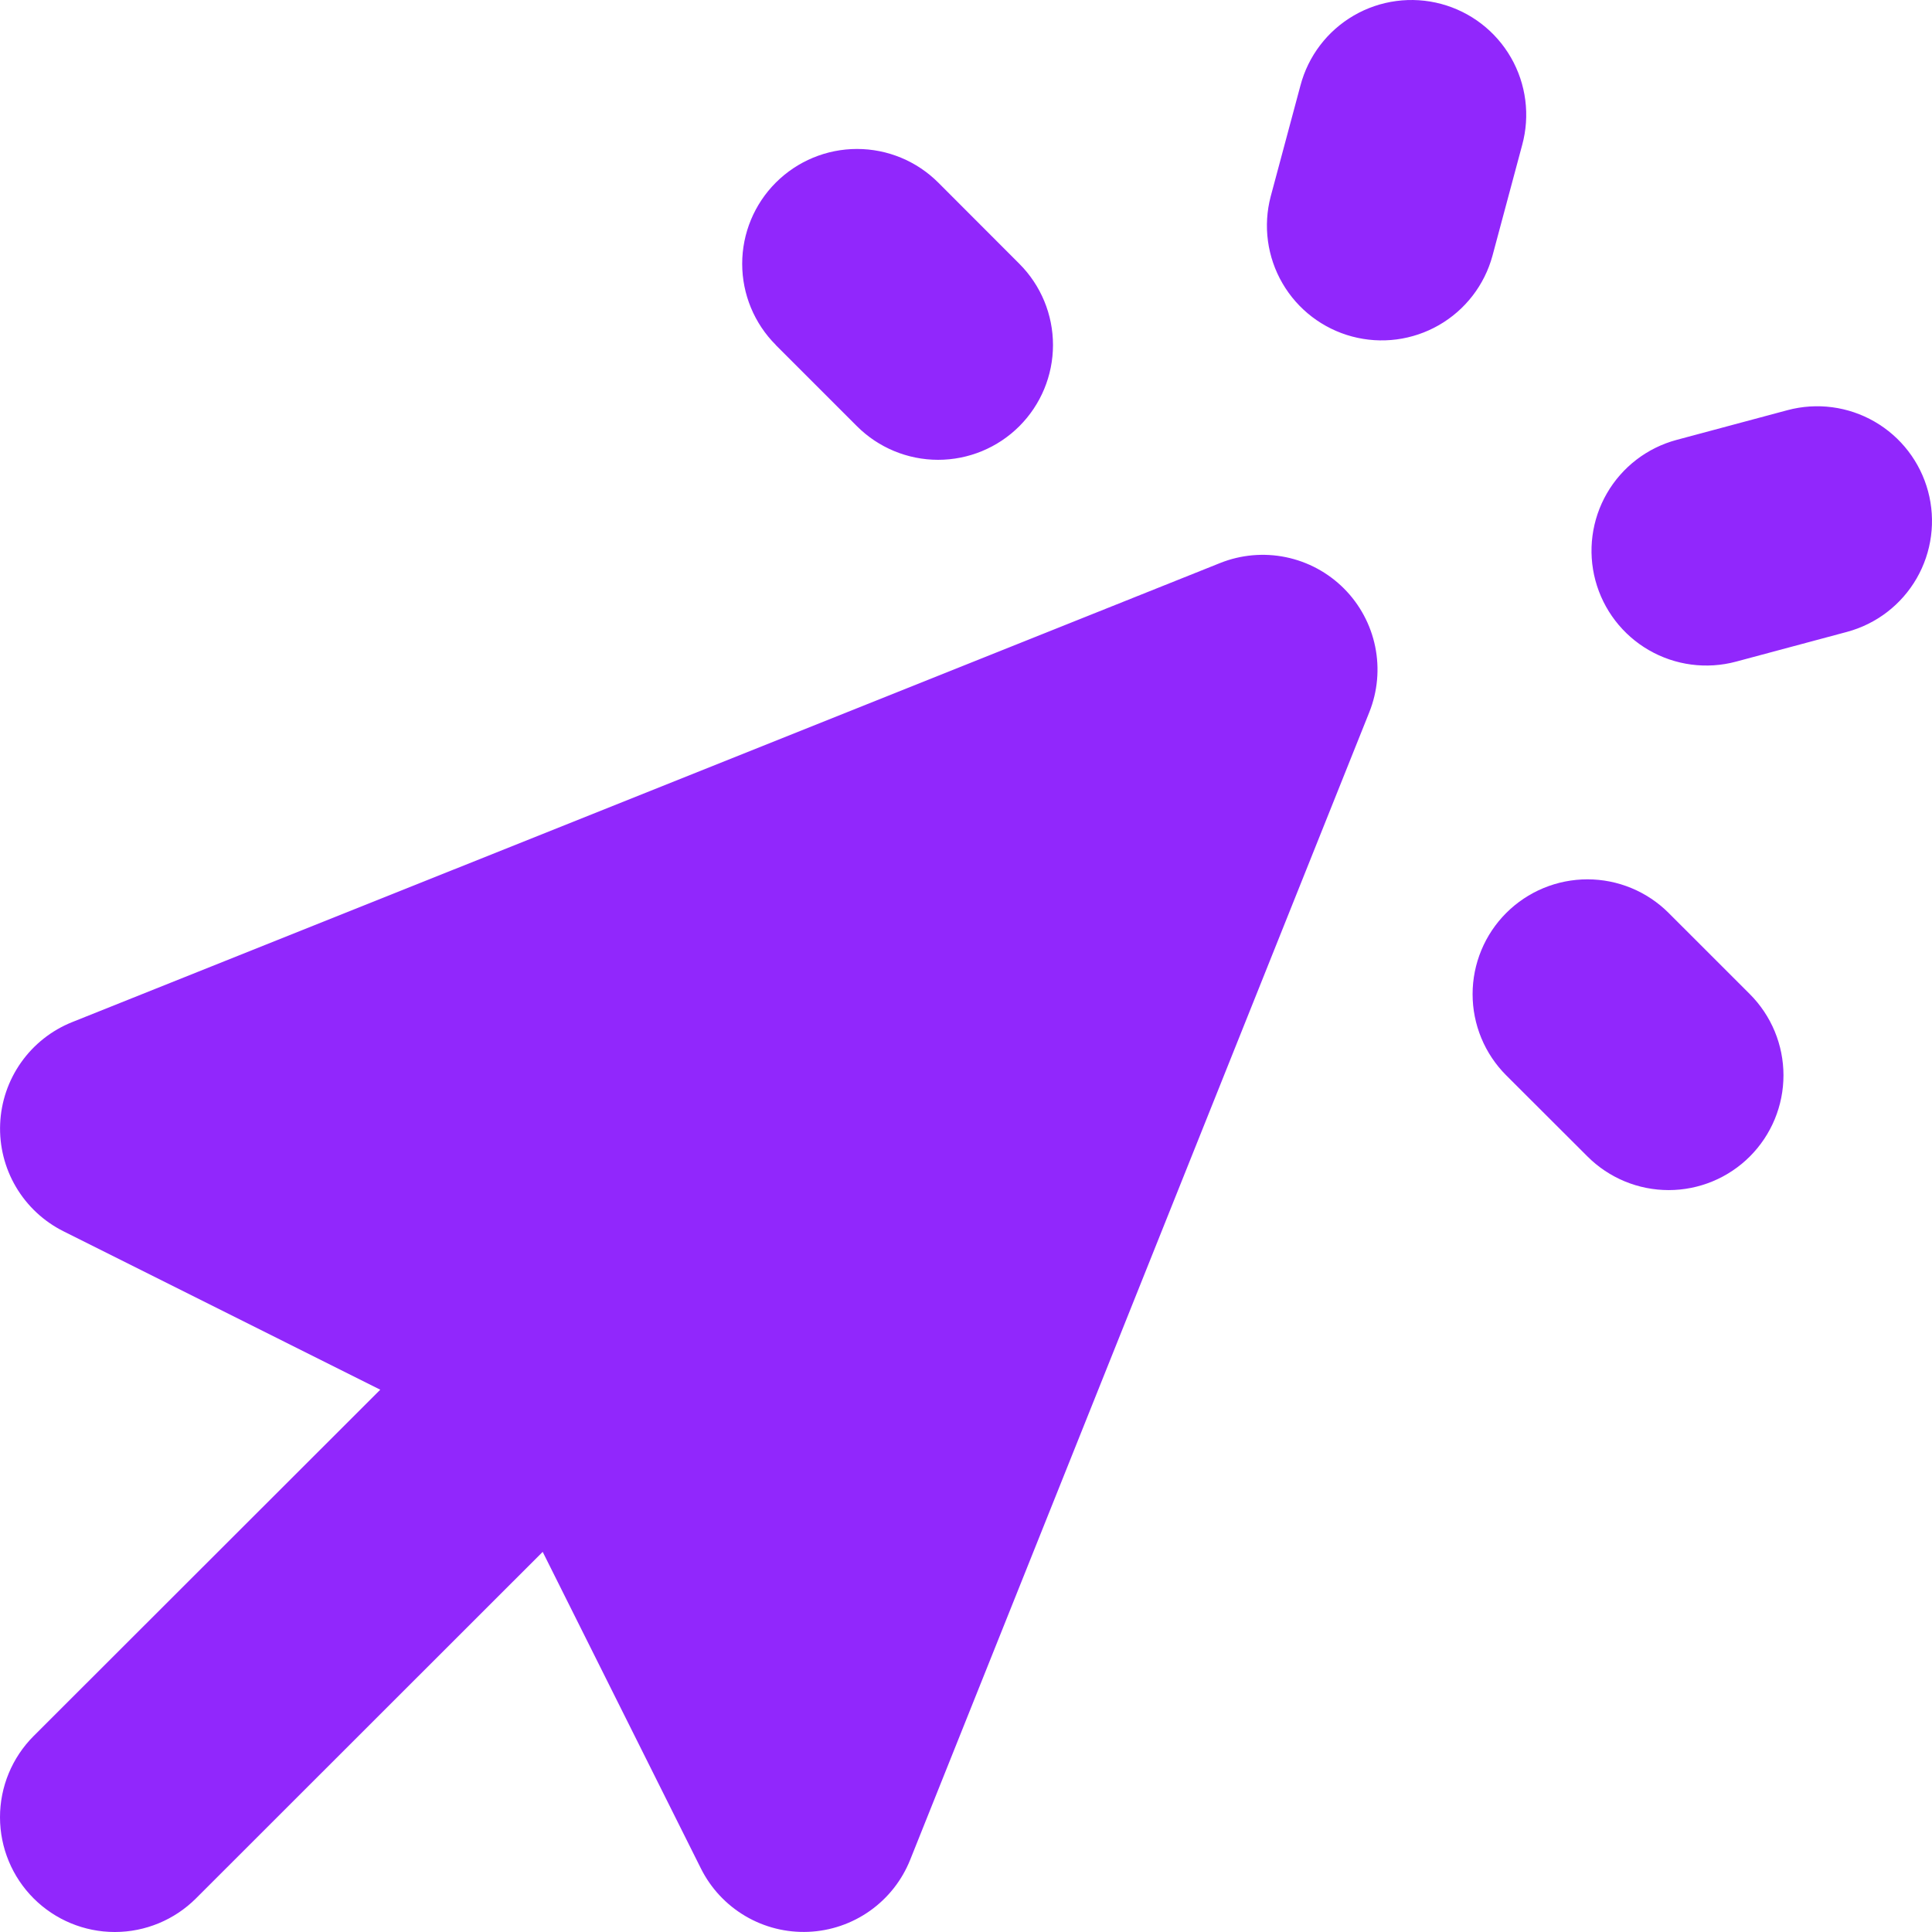<svg width="353" height="353" viewBox="0 0 353 353" fill="none" xmlns="http://www.w3.org/2000/svg">
<!-- <path fill-rule="evenodd" clip-rule="evenodd" d="M337.456 115.457C342.83 114.016 347.411 110.501 350.191 105.683C352.972 100.866 353.725 95.1416 352.284 89.7693C350.844 84.397 347.327 79.8169 342.509 77.0367C337.691 74.2564 331.965 73.5037 326.592 74.9441L306.332 80.3751C300.958 81.8155 296.377 85.331 293.596 90.1483C290.816 94.9656 290.063 100.69 291.503 106.062C292.944 111.435 296.46 116.015 301.279 118.795C306.097 121.575 311.822 122.328 317.196 120.888L337.456 115.457ZM278.122 26.4842C278.849 23.8195 279.042 21.0375 278.69 18.2981C278.338 15.5587 277.448 12.9157 276.072 10.521C274.695 8.12635 272.859 6.02713 270.669 4.34392C268.479 2.66072 265.978 1.4267 263.309 0.712729C260.64 -0.00124179 257.857 -0.181093 255.119 0.183502C252.38 0.548096 249.741 1.44995 247.352 2.83728C244.964 4.22461 242.873 6.07007 241.199 8.26769C239.526 10.4653 238.303 12.9718 237.602 15.6431L232.17 35.8994C230.761 41.262 231.534 46.9641 234.32 51.7583C237.105 56.5526 241.676 60.0487 247.034 61.4819C252.391 62.9152 258.097 62.1689 262.905 59.4063C267.714 56.6437 271.232 52.0897 272.69 46.7405L278.122 26.4842ZM290.056 211.307C292.005 213.254 294.318 214.798 296.863 215.851C299.409 216.904 302.137 217.446 304.892 217.445C307.647 217.444 310.374 216.9 312.919 215.845C315.464 214.79 317.776 213.245 319.723 211.296C321.67 209.348 323.215 207.035 324.268 204.49C325.321 201.945 325.863 199.218 325.862 196.464C325.861 193.709 325.318 190.982 324.262 188.438C323.207 185.894 321.661 183.582 319.713 181.635L304.884 166.81C302.936 164.862 300.622 163.316 298.076 162.262C295.53 161.208 292.802 160.665 290.046 160.665C287.29 160.665 284.561 161.208 282.015 162.262C279.469 163.316 277.156 164.862 275.207 166.81C273.258 168.758 271.713 171.071 270.658 173.617C269.603 176.162 269.061 178.891 269.061 181.646C269.061 184.401 269.603 187.129 270.658 189.675C271.713 192.22 273.258 194.533 275.207 196.482L290.056 211.307ZM141.732 63.0335L156.56 77.8588C160.493 81.7962 165.829 84.0105 171.395 84.0144C176.96 84.0183 182.3 81.8116 186.238 77.8797C190.176 73.9479 192.391 68.6128 192.395 63.0484C192.399 57.4839 190.191 52.1458 186.259 48.2083L171.431 33.3621C167.495 29.4274 162.157 27.217 156.592 27.217C151.026 27.217 145.689 29.4274 141.753 33.3621C137.818 37.2968 135.607 42.6334 135.607 48.1978C135.607 53.7623 137.818 59.0989 141.753 63.0335L141.732 63.0335ZM250.186 130.135C251.711 126.324 252.085 122.15 251.26 118.129C250.435 114.108 248.448 110.418 245.545 107.515C242.642 104.613 238.951 102.626 234.929 101.801C230.907 100.976 226.732 101.35 222.92 102.875L13.1861 186.752C9.43232 188.255 6.19311 190.81 3.85846 194.111C1.52382 197.412 0.193251 201.317 0.0270364 205.356C-0.139178 209.396 0.86601 213.397 2.92158 216.878C4.97715 220.36 7.99545 223.173 11.613 224.979L69.4787 253.916L6.13899 317.201C2.2063 321.136 -0.00193794 326.471 2.84608e-05 332.034C0.00199486 337.596 2.214 342.93 6.14947 346.862C10.0849 350.794 15.4215 353.002 20.9851 353C26.5487 352.998 31.8837 350.786 35.8164 346.852L99.1561 283.546L128.078 341.421C129.889 345.031 132.704 348.041 136.185 350.09C139.666 352.139 143.665 353.14 147.7 352.971C151.736 352.803 155.638 351.473 158.936 349.141C162.234 346.81 164.788 343.575 166.292 339.827L250.186 130.135Z" fill="#F2E5FF"/> -->
<path fill-rule="evenodd" clip-rule="evenodd" d="M337.456 115.457C342.83 114.016 347.411 110.501 350.191 105.683C352.972 100.866 353.725 95.142 352.284 89.769C350.844 84.397 347.327 79.817 342.509 77.037C337.691 74.256 331.965 73.504 326.592 74.944L306.332 80.375C300.958 81.816 296.377 85.331 293.596 90.148C290.816 94.966 290.063 100.69 291.503 106.062C292.944 111.435 296.46 116.015 301.279 118.795C306.097 121.575 311.822 122.328 317.196 120.888L337.456 115.457ZM278.122 26.484C278.849 23.82 279.042 21.038 278.69 18.298C278.338 15.559 277.448 12.916 276.072 10.521C274.695 8.126 272.859 6.027 270.669 4.344C268.479 2.661 265.978 1.427 263.309 0.713C260.64 -0.001 257.857 -0.181 255.119 0.184C252.38 0.548 249.741 1.45 247.352 2.837C244.964 4.225 242.873 6.07 241.199 8.268C239.526 10.465 238.303 12.972 237.602 15.643L232.17 35.899C230.761 41.262 231.534 46.964 234.32 51.758C237.105 56.553 241.676 60.049 247.034 61.482C252.391 62.915 258.097 62.169 262.905 59.406C267.714 56.644 271.232 52.09 272.69 46.74L278.122 26.484ZM290.056 211.307C292.005 213.254 294.318 214.798 296.863 215.851C299.409 216.904 302.137 217.446 304.892 217.445C307.647 217.444 310.374 216.9 312.919 215.845C315.464 214.79 317.776 213.245 319.723 211.296C321.67 209.348 323.215 207.035 324.268 204.49C325.321 201.945 325.863 199.218 325.862 196.464C325.861 193.709 325.318 190.982 324.262 188.438C323.207 185.894 321.661 183.582 319.713 181.635L304.884 166.81C302.936 164.862 300.622 163.316 298.076 162.262C295.53 161.208 292.802 160.665 290.046 160.665C287.29 160.665 284.561 161.208 282.015 162.262C279.469 163.316 277.156 164.862 275.207 166.81C273.258 168.758 271.713 171.071 270.658 173.617C269.603 176.162 269.061 178.891 269.061 181.646C269.061 184.401 269.603 187.129 270.658 189.675C271.713 192.22 273.258 194.533 275.207 196.482L290.056 211.307ZM141.732 63.033L156.56 77.859C160.493 81.796 165.829 84.01 171.395 84.014C176.96 84.018 182.3 81.812 186.238 77.88C190.176 73.948 192.391 68.613 192.395 63.048C192.399 57.484 190.191 52.146 186.259 48.208L171.431 33.362C167.495 29.427 162.157 27.217 156.592 27.217C151.026 27.217 145.689 29.427 141.753 33.362C137.818 37.297 135.607 42.633 135.607 48.198C135.607 53.762 137.818 59.099 141.753 63.033L141.732 63.033ZM250.186 130.135C251.711 126.324 252.085 122.15 251.26 118.129C250.435 114.108 248.448 110.418 245.545 107.515C242.642 104.613 238.951 102.626 234.929 101.801C230.907 100.976 226.732 101.35 222.92 102.875L13.186 186.752C9.432 188.255 6.193 190.81 3.858 194.111C1.524 197.412 0.193 201.317 0.027 205.356C-0.139 209.396 0.866 213.397 2.922 216.878C4.977 220.36 7.995 223.173 11.613 224.979L69.479 253.916L6.139 317.201C2.206 321.136 -0.002 326.471 2.84608e-05 332.034C0.002 337.596 2.214 342.93 6.149 346.862C10.085 350.794 15.421 353.002 20.985 353C26.549 352.998 31.884 350.786 35.816 346.852L99.156 283.546L128.078 341.421C129.889 345.031 132.704 348.041 136.185 350.09C139.666 352.139 143.665 353.14 147.7 352.971C151.736 352.803 155.638 351.473 158.936 349.141C162.234 346.81 164.788 343.575 166.292 339.827L250.186 130.135Z" fill="#9127FC"/>
</svg>
